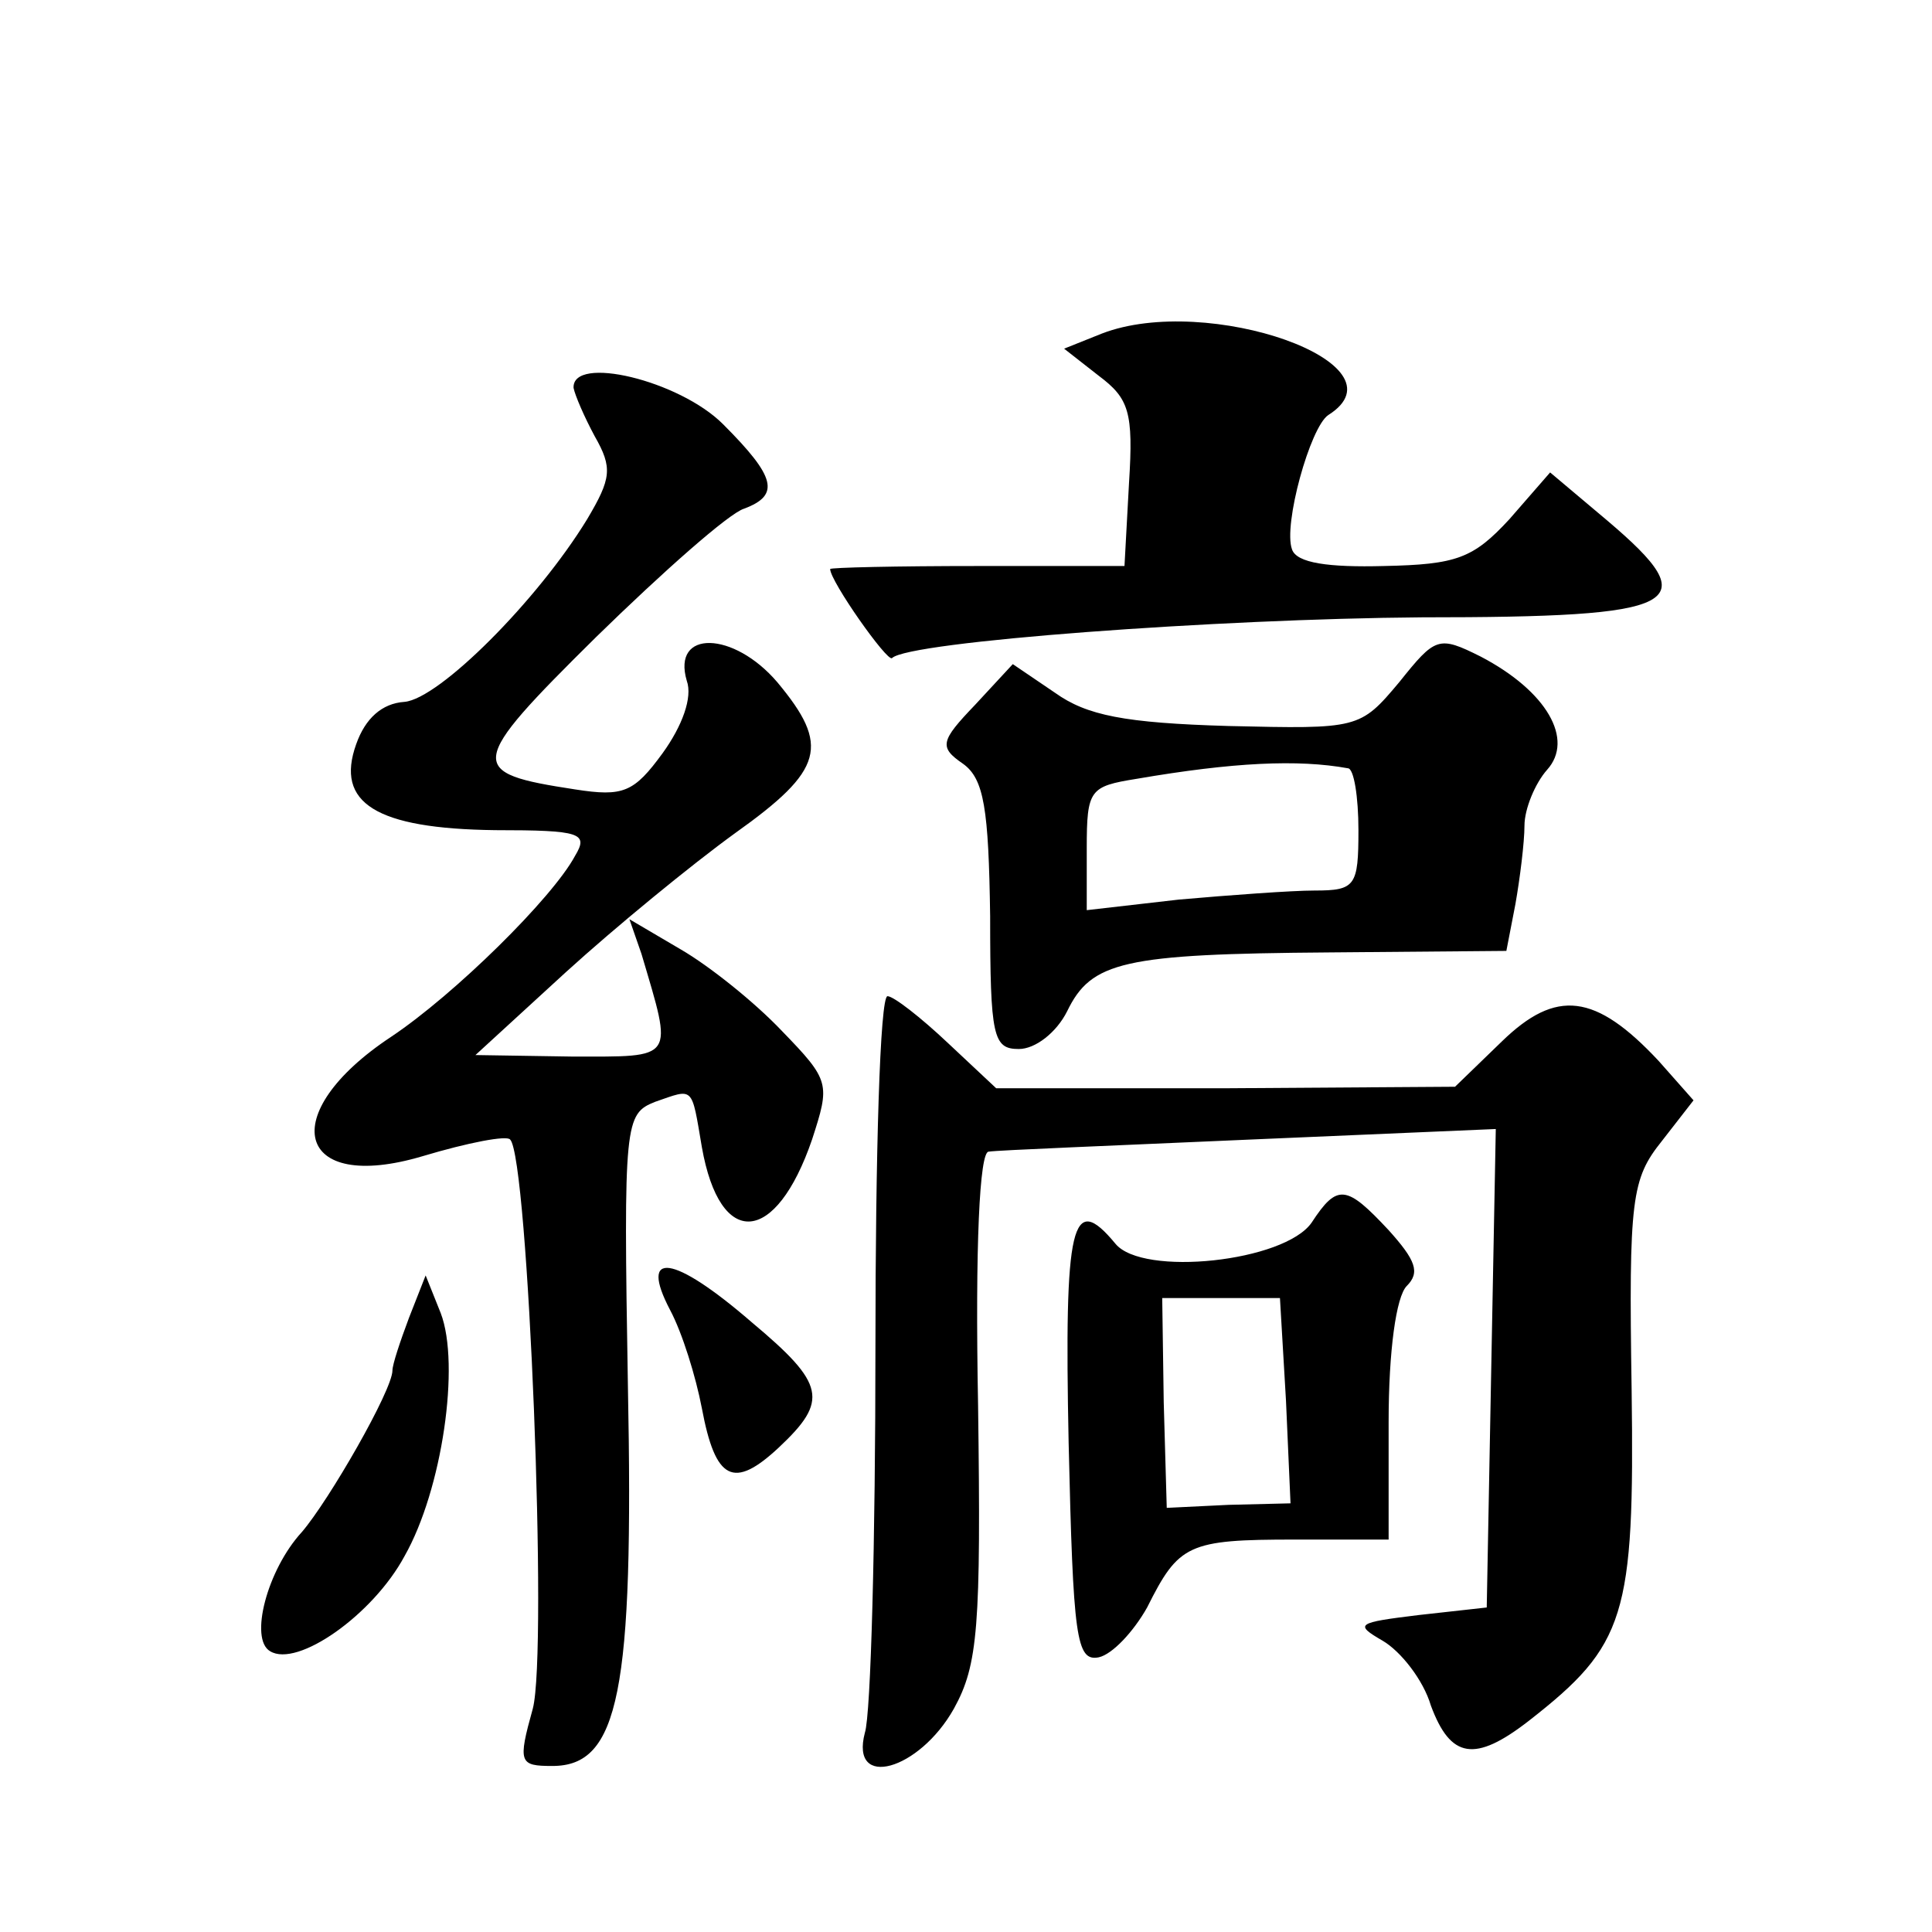 <?xml version="1.0" standalone="no"?>
<!DOCTYPE svg PUBLIC "-//W3C//DTD SVG 20010904//EN"
 "http://www.w3.org/TR/2001/REC-SVG-20010904/DTD/svg10.dtd">
<svg version="1.0" xmlns="http://www.w3.org/2000/svg"
 width="128pt" height="128pt" viewBox="0 0 128 128"
 preserveAspectRatio="xMidYMid meet">
<g transform="translate(0,128) scale(0.1,-0.1)"
fill="#0" stroke="none">
<path d="M730 1059 l-25 -10 23 -18 c20 -15 23 -24 20 -71 l-3 -55 -97 0 c-54 0
-98 -1 -98 -2 0 -8 38 -62 41 -59 11 11 216 26 351 27 173 0 189 8 123 64 l-38
32 -27 -31 c-24 -26 -35 -30 -83 -31 -37 -1 -58 2 -61 11 -6 16 12 81 24 89 54
34 -80 81 -150 54z M380 1023 c1 -5 7 -19 14 -32 12 -21 11 -28 -5 -55 -33 -54
-98 -119 -121 -121 -15 -1 -26 -11 -32 -28 -14 -39 13 -56 92 -57 57 0 62 -2 53
-17 -15 -28 -80 -92 -122 -120 -77 -51 -63 -104 21 -79 30 9 56 14 58 11 12 -12
25 -339 15 -377 -10 -36 -9 -38 13 -38 44 0 54 49 50 252 -3 175 -2 180 18 188
26 9 24 11 31 -30 12 -68 49 -65 73 5 12 37 12 39 -20 72 -18 19 -48 43 -67 54
l-34 20 8 -23 c21 -71 23 -68 -46 -68 l-64 1 60 55 c33 30 83 71 112 92 59 42 63
58 28 100 -29 34 -70 35 -60 1 4 -11 -3 -30 -16 -48 -19 -26 -26 -29 -58 -24 -72
11 -72 16 14 101 44 43 88 82 98 85 24 9 21 21 -14 56 -29 29 -100 46 -99 24z M927
828 c-26 -31 -27 -31 -113 -29 -69 2 -94 7 -115 22 l-28 19 -25 -27 c-23 -24 -24
-28 -8 -39 14 -10 17 -30 18 -101 0 -80 2 -88 19 -88 11 0 25 11 32 25 16 33 37
38 174 39 l117 1 6 31 c3 17 6 41 6 52 0 11 7 28 15 37 18 20 0 52 -44 75 -28 14
-30 13 -54 -17z m-34 -57 c4 0 7 -19 7 -41 0 -37 -2 -40 -29 -40 -15 0 -56 -3 -90
-6 l-61 -7 0 41 c0 39 2 41 33 46 64 11 107 13 140 7z M580 388 c0 -128 -3 -244
-7 -256 -10 -38 36 -25 59 16 16 29 18 54 16 201 -2 106 1 168 7 168 6 1 83 4 173
8 l163 7 -3 -158 -3 -159 -45 -5 c-41 -5 -43 -6 -24 -17 12 -7 27 -26 32 -43 13
-35 29 -38 65 -10 64 50 70 69 68 219 -2 127 0 140 20 165 l21 27 -23 26 c-42 45
-68 48 -104 13 l-31 -30 -152 -1 -152 0 -32 30 c-18 17 -36 31 -40 31 -5 0 -8 -105
-8 -232z M869 470 c-18 -26 -112 -36 -130 -14 -29 35 -34 14 -31 -132 3 -129 5
-145 20 -142 9 2 23 17 32 33 21 42 27 45 98 45 l62 0 0 78 c0 47 5 83 12 90 9
9 6 17 -12 37 -28 30 -34 31 -51 5z m-17 -118 l3 -68 -41 -1 -41 -2 -2 70 -1 69
39 0 39 0 4 -68z M444 412 c8 -15 17 -44 21 -65 9 -48 21 -54 51 -26 33 31 31 42
-18 83 -52 45 -75 48 -54 8z M271 407 c-6 -16 -11 -31 -11 -35 0 -13 -42 -86 -60
-107 -23 -25 -35 -71 -21 -79 18 -11 68 24 89 63 25 44 37 127 24 161 l-10 25 -11
-28z"/>
</g>
</svg>
